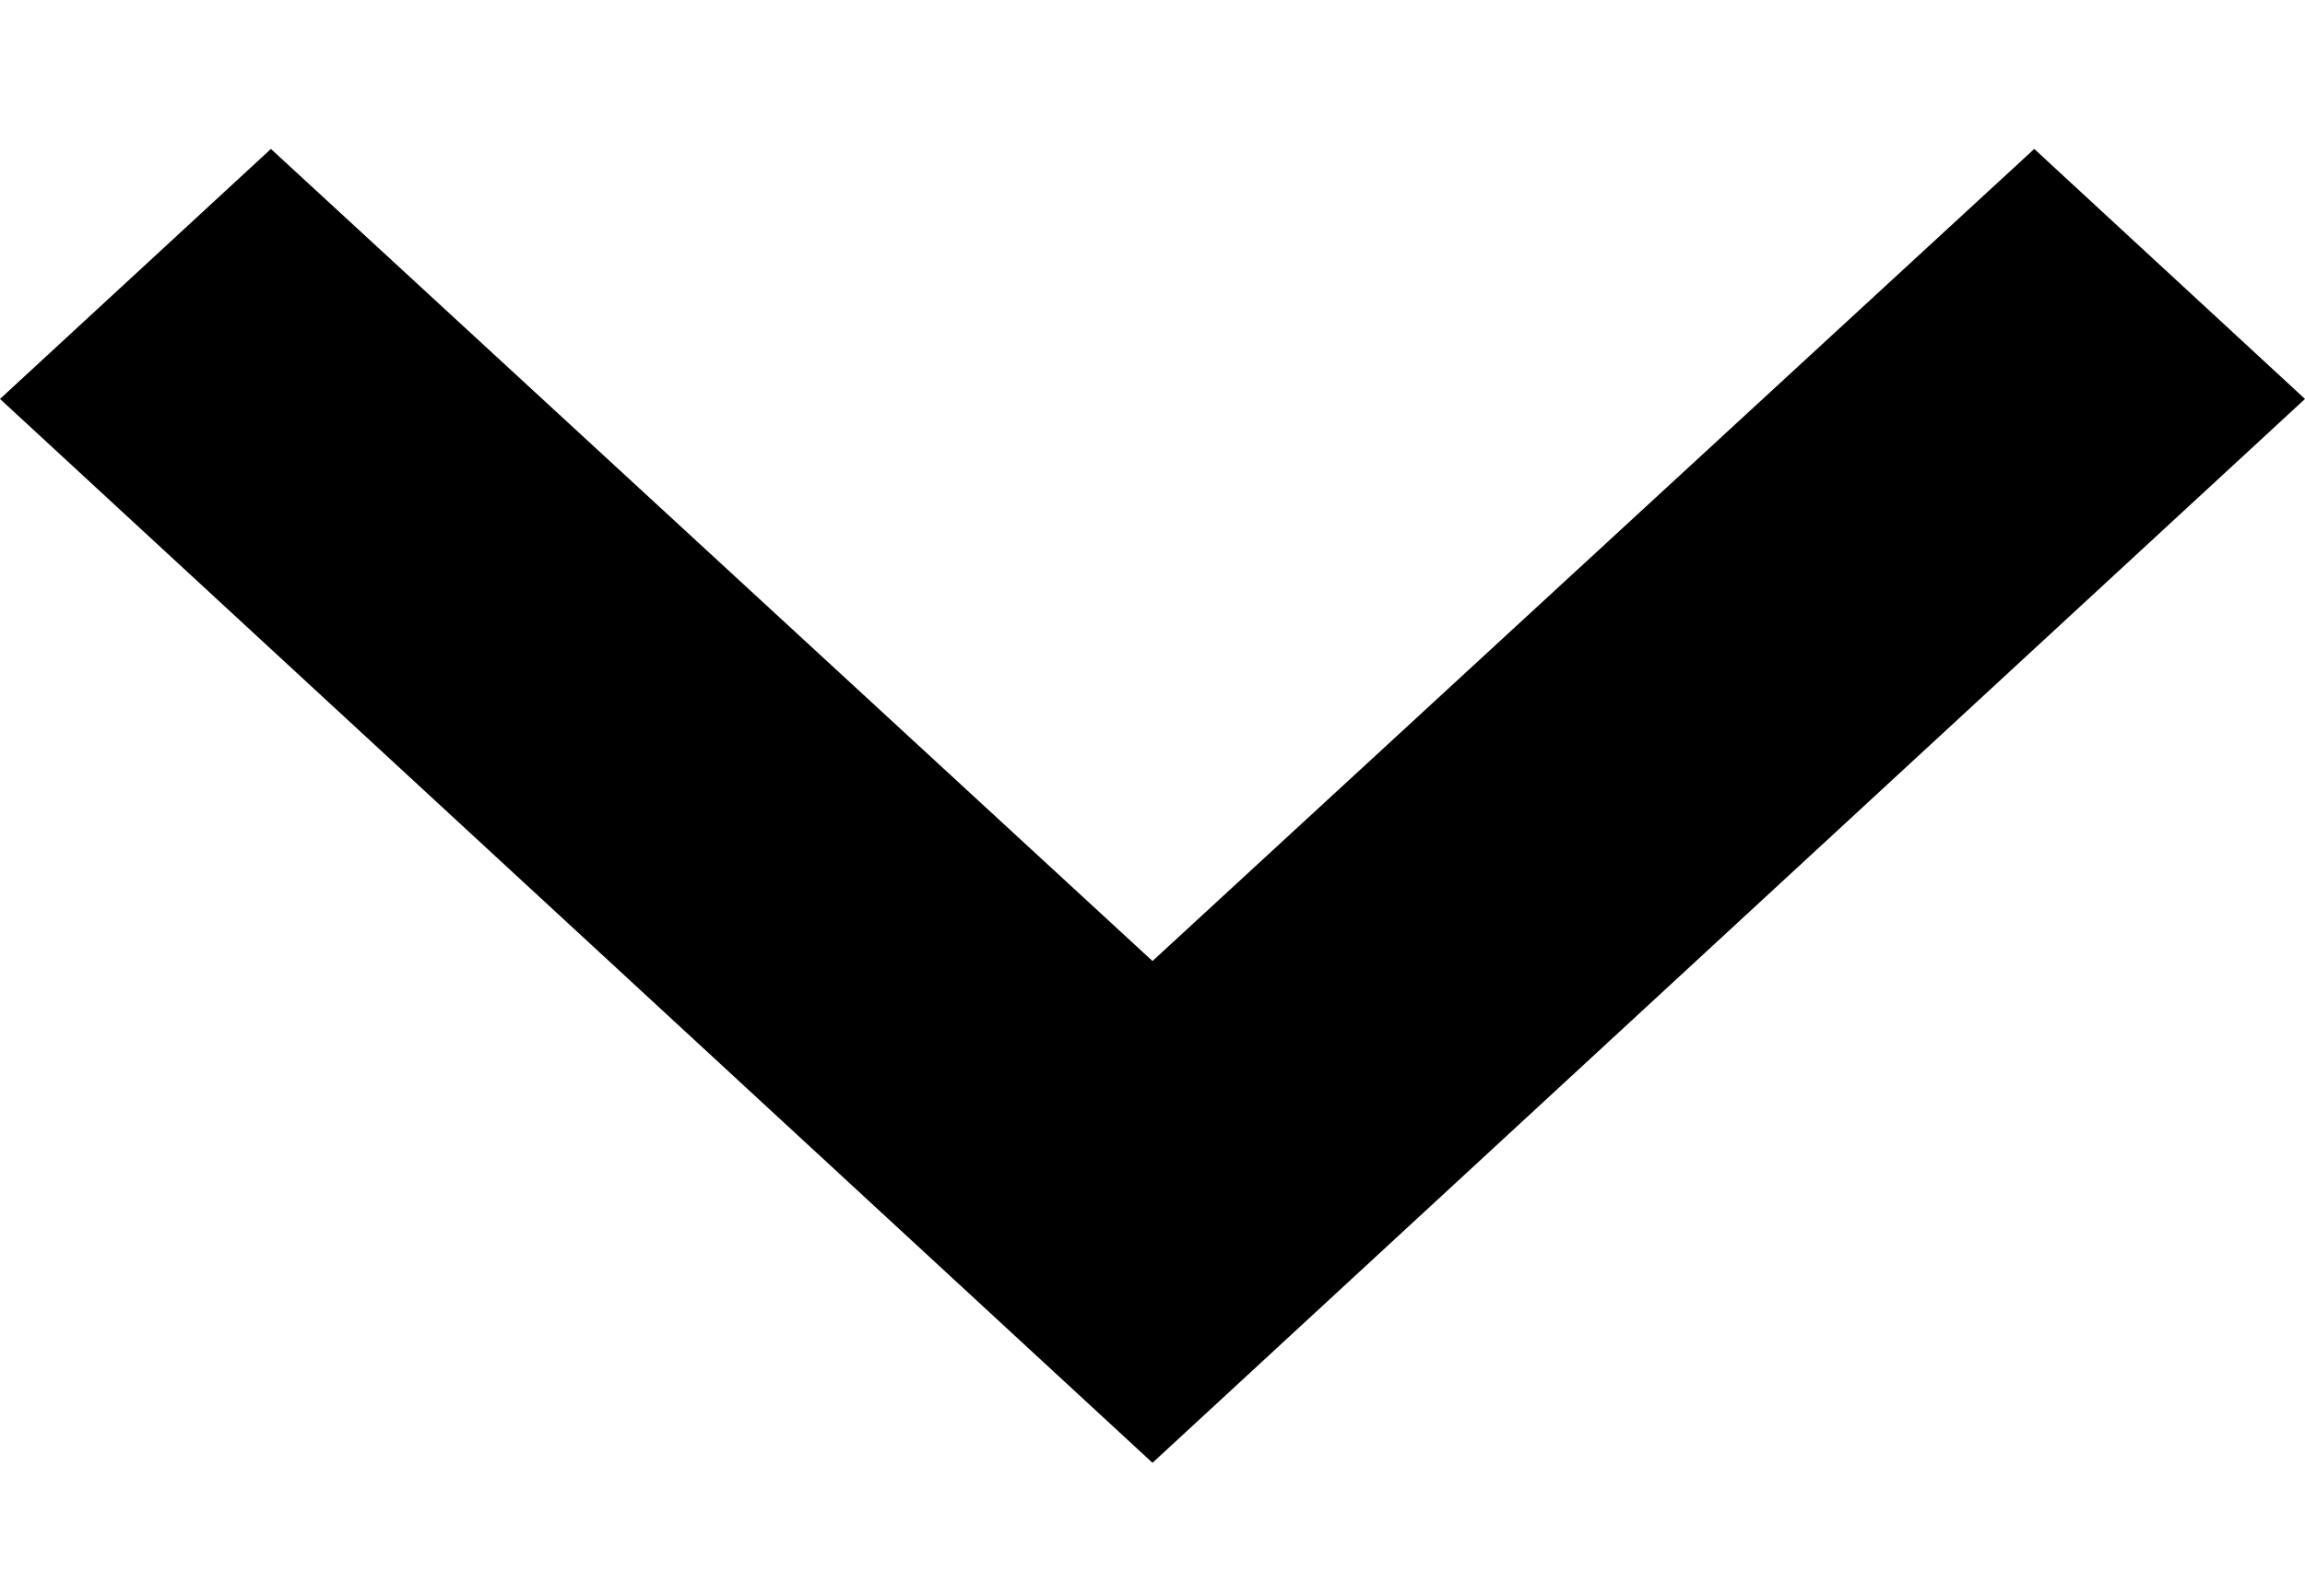 <?xml version="1.0" encoding="UTF-8"?>
<svg width="13px" height="9px" viewBox="0 0 13 9" version="1.1" xmlns="http://www.w3.org/2000/svg" xmlns:xlink="http://www.w3.org/1999/xlink">
    <title>ic_keyboard_arrow_down_24px</title>
    <g id="Page-1" stroke="none" stroke-width="1" fill="none" fill-rule="evenodd">
        <g id="Choose-Audience-:-Without-Dropdown" transform="translate(-1255, -290)" fill="black" fill-rule="nonzero">
            <g id="Group-2" transform="translate(929, 271)">
                <g id="ic_keyboard_arrow_down_24px" transform="translate(326, 19)">
                    <polygon id="Path" points="1.528 0.84 6.5 5.42 11.473 0.84 13 2.25 6.5 8.25 0 2.25"></polygon>
                </g>
            </g>
        </g>
    </g>
</svg>
